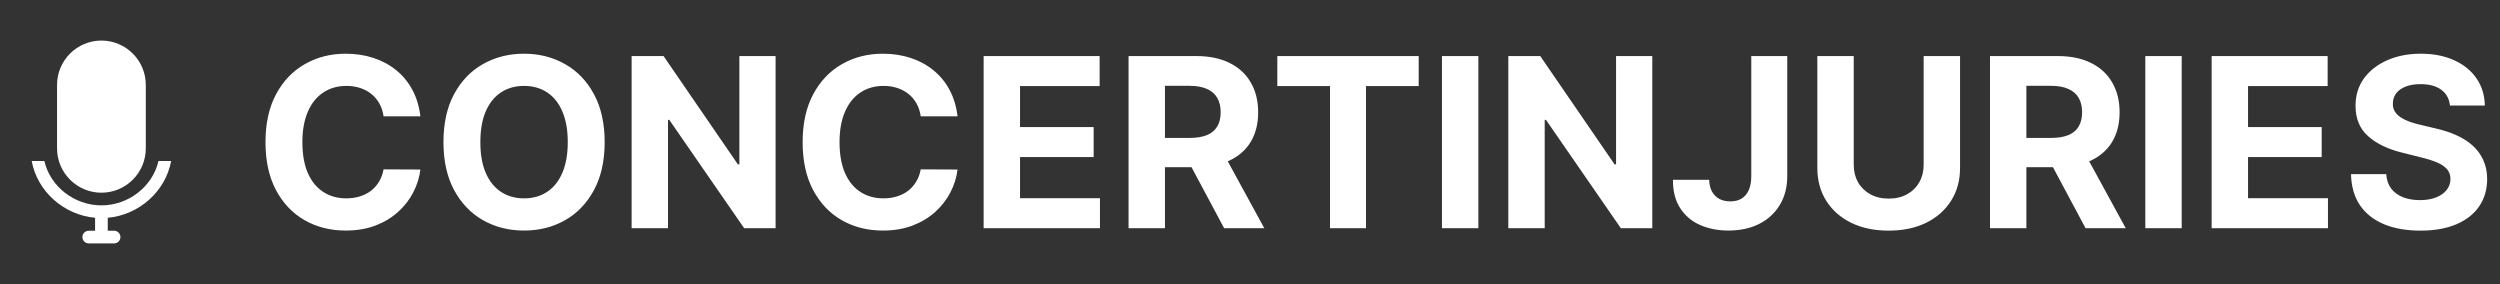 <svg width="493" height="56" viewBox="0 0 493 56" fill="none" xmlns="http://www.w3.org/2000/svg">
<rect x="0" y="0" width="493" height="56" fill="#333333" stroke="none"/>
<path fill-rule="evenodd" clip-rule="evenodd" d="M20 38C24.832 38 28.75 34.083 28.75 29.25V16.75C28.75 11.918 24.832 8 20 8C15.168 8 11.25 11.918 11.25 16.75V29.25C11.25 34.083 15.168 38 20 38ZM33.75 31.75H31.25C30.111 36.759 25.352 40.5 20 40.5C14.648 40.5 9.889 36.759 8.75 31.75H6.25C7.354 37.749 12.579 42.388 18.75 42.944V45.5H17.5C16.81 45.5 16.25 46.06 16.25 46.75C16.25 47.441 16.81 48 17.5 48H22.5C23.19 48 23.75 47.441 23.75 46.75C23.75 46.06 23.19 45.5 22.5 45.5H21.25V42.944C27.421 42.388 32.646 37.749 33.75 31.75Z" fill="white"/>
<path d="M82.9 22.939H75.641C75.508 22 75.237 21.166 74.828 20.437C74.42 19.697 73.895 19.067 73.254 18.547C72.613 18.028 71.873 17.63 71.033 17.354C70.204 17.078 69.304 16.94 68.331 16.94C66.574 16.94 65.044 17.376 63.74 18.249C62.436 19.111 61.425 20.37 60.707 22.028C59.989 23.674 59.63 25.674 59.63 28.028C59.63 30.448 59.989 32.481 60.707 34.127C61.436 35.774 62.453 37.017 63.757 37.856C65.061 38.696 66.569 39.116 68.281 39.116C69.243 39.116 70.132 38.989 70.95 38.735C71.779 38.481 72.513 38.111 73.154 37.624C73.795 37.127 74.326 36.525 74.746 35.818C75.176 35.111 75.475 34.304 75.641 33.398L82.9 33.431C82.712 34.989 82.243 36.492 81.491 37.939C80.751 39.376 79.751 40.663 78.491 41.801C77.243 42.928 75.751 43.823 74.016 44.486C72.293 45.138 70.342 45.464 68.165 45.464C65.138 45.464 62.431 44.779 60.044 43.409C57.668 42.039 55.79 40.055 54.409 37.459C53.039 34.862 52.354 31.718 52.354 28.028C52.354 24.326 53.05 21.177 54.442 18.581C55.834 15.984 57.724 14.006 60.11 12.647C62.497 11.277 65.182 10.592 68.165 10.592C70.132 10.592 71.956 10.868 73.635 11.42C75.326 11.973 76.823 12.779 78.127 13.84C79.43 14.89 80.491 16.177 81.309 17.702C82.138 19.227 82.668 20.973 82.9 22.939ZM119.239 28.028C119.239 31.73 118.538 34.879 117.134 37.475C115.742 40.072 113.842 42.055 111.433 43.425C109.035 44.785 106.339 45.464 103.345 45.464C100.328 45.464 97.621 44.779 95.223 43.409C92.825 42.039 90.93 40.055 89.538 37.459C88.146 34.862 87.45 31.718 87.45 28.028C87.45 24.326 88.146 21.177 89.538 18.581C90.93 15.984 92.825 14.006 95.223 12.647C97.621 11.277 100.328 10.592 103.345 10.592C106.339 10.592 109.035 11.277 111.433 12.647C113.842 14.006 115.742 15.984 117.134 18.581C118.538 21.177 119.239 24.326 119.239 28.028ZM111.963 28.028C111.963 25.63 111.604 23.608 110.886 21.962C110.179 20.315 109.179 19.067 107.886 18.216C106.593 17.365 105.079 16.94 103.345 16.94C101.61 16.94 100.096 17.365 98.803 18.216C97.51 19.067 96.505 20.315 95.787 21.962C95.079 23.608 94.726 25.63 94.726 28.028C94.726 30.426 95.079 32.448 95.787 34.094C96.505 35.74 97.51 36.989 98.803 37.84C100.096 38.691 101.61 39.116 103.345 39.116C105.079 39.116 106.593 38.691 107.886 37.84C109.179 36.989 110.179 35.74 110.886 34.094C111.604 32.448 111.963 30.426 111.963 28.028ZM152.947 11.056V45H146.749L131.981 23.636H131.732V45H124.556V11.056H130.854L145.506 32.404H145.804V11.056H152.947ZM188.827 22.939H181.567C181.435 22 181.164 21.166 180.755 20.437C180.346 19.697 179.821 19.067 179.181 18.547C178.54 18.028 177.799 17.63 176.96 17.354C176.131 17.078 175.23 16.94 174.258 16.94C172.501 16.94 170.971 17.376 169.667 18.249C168.363 19.111 167.352 20.37 166.634 22.028C165.916 23.674 165.556 25.674 165.556 28.028C165.556 30.448 165.916 32.481 166.634 34.127C167.363 35.774 168.38 37.017 169.683 37.856C170.987 38.696 172.496 39.116 174.208 39.116C175.17 39.116 176.059 38.989 176.877 38.735C177.705 38.481 178.44 38.111 179.081 37.624C179.722 37.127 180.252 36.525 180.672 35.818C181.103 35.111 181.402 34.304 181.567 33.398L188.827 33.431C188.639 34.989 188.169 36.492 187.418 37.939C186.678 39.376 185.678 40.663 184.418 41.801C183.169 42.928 181.678 43.823 179.943 44.486C178.219 45.138 176.269 45.464 174.092 45.464C171.065 45.464 168.357 44.779 165.971 43.409C163.595 42.039 161.717 40.055 160.335 37.459C158.965 34.862 158.28 31.718 158.28 28.028C158.28 24.326 158.976 21.177 160.369 18.581C161.761 15.984 163.65 14.006 166.037 12.647C168.424 11.277 171.109 10.592 174.092 10.592C176.059 10.592 177.882 10.868 179.562 11.42C181.252 11.973 182.75 12.779 184.053 13.84C185.357 14.89 186.418 16.177 187.236 17.702C188.064 19.227 188.595 20.973 188.827 22.939ZM193.973 45V11.056H216.846V16.973H201.15V25.061H215.669V30.978H201.15V39.083H216.912V45H193.973ZM222.551 45V11.056H235.944C238.507 11.056 240.695 11.514 242.507 12.431C244.33 13.338 245.717 14.625 246.667 16.293C247.628 17.951 248.109 19.901 248.109 22.144C248.109 24.398 247.623 26.337 246.651 27.962C245.678 29.575 244.269 30.812 242.424 31.674C240.59 32.536 238.369 32.967 235.761 32.967H226.795V27.199H234.601C235.971 27.199 237.109 27.011 238.015 26.636C238.921 26.26 239.595 25.696 240.037 24.945C240.49 24.194 240.717 23.26 240.717 22.144C240.717 21.017 240.49 20.067 240.037 19.293C239.595 18.52 238.916 17.934 237.999 17.536C237.093 17.128 235.949 16.923 234.568 16.923H229.728V45H222.551ZM240.883 29.553L249.319 45H241.397L233.143 29.553H240.883ZM251.888 16.973V11.056H279.766V16.973H269.374V45H262.28V16.973H251.888ZM291.534 11.056V45H284.357V11.056H291.534ZM325.83 11.056V45H319.632L304.864 23.636H304.615V45H297.439V11.056H303.737L318.389 32.404H318.687V11.056H325.83ZM345.351 11.056H352.445V34.724C352.445 36.912 351.953 38.812 350.97 40.425C349.997 42.039 348.644 43.282 346.909 44.155C345.174 45.028 343.158 45.464 340.859 45.464C338.815 45.464 336.959 45.105 335.29 44.387C333.633 43.657 332.318 42.553 331.346 41.072C330.373 39.58 329.893 37.707 329.904 35.453H337.047C337.069 36.348 337.252 37.116 337.594 37.757C337.948 38.387 338.428 38.873 339.036 39.215C339.655 39.547 340.384 39.713 341.224 39.713C342.108 39.713 342.854 39.525 343.461 39.149C344.08 38.763 344.55 38.199 344.87 37.459C345.191 36.718 345.351 35.807 345.351 34.724V11.056ZM379.345 11.056H386.522V33.1C386.522 35.575 385.93 37.74 384.748 39.597C383.577 41.453 381.936 42.901 379.826 43.939C377.715 44.967 375.257 45.481 372.45 45.481C369.632 45.481 367.168 44.967 365.058 43.939C362.947 42.901 361.306 41.453 360.135 39.597C358.964 37.74 358.378 35.575 358.378 33.1V11.056H365.555V32.486C365.555 33.779 365.837 34.928 366.4 35.934C366.975 36.939 367.782 37.729 368.82 38.304C369.859 38.879 371.069 39.166 372.45 39.166C373.842 39.166 375.052 38.879 376.08 38.304C377.118 37.729 377.92 36.939 378.483 35.934C379.058 34.928 379.345 33.779 379.345 32.486V11.056ZM392.426 45V11.056H405.818C408.382 11.056 410.57 11.514 412.382 12.431C414.205 13.338 415.592 14.625 416.542 16.293C417.503 17.951 417.984 19.901 417.984 22.144C417.984 24.398 417.498 26.337 416.525 27.962C415.553 29.575 414.144 30.812 412.299 31.674C410.465 32.536 408.244 32.967 405.636 32.967H396.669V27.199H404.476C405.846 27.199 406.984 27.011 407.89 26.636C408.796 26.26 409.47 25.696 409.912 24.945C410.365 24.194 410.592 23.26 410.592 22.144C410.592 21.017 410.365 20.067 409.912 19.293C409.47 18.52 408.791 17.934 407.874 17.536C406.967 17.128 405.824 16.923 404.443 16.923H399.603V45H392.426ZM410.757 29.553L419.194 45H411.271L403.017 29.553H410.757ZM430.232 11.056V45H423.056V11.056H430.232ZM436.137 45V11.056H459.01V16.973H443.314V25.061H457.833V30.978H443.314V39.083H459.076V45H436.137ZM483.129 20.818C482.997 19.481 482.428 18.442 481.422 17.702C480.417 16.962 479.052 16.592 477.328 16.592C476.157 16.592 475.168 16.757 474.362 17.089C473.555 17.409 472.936 17.857 472.505 18.431C472.085 19.006 471.875 19.658 471.875 20.387C471.853 20.995 471.98 21.525 472.257 21.978C472.544 22.431 472.936 22.823 473.433 23.155C473.931 23.475 474.505 23.757 475.157 24C475.809 24.232 476.505 24.431 477.245 24.597L480.295 25.326C481.776 25.658 483.135 26.1 484.372 26.652C485.61 27.205 486.682 27.884 487.588 28.691C488.494 29.497 489.196 30.448 489.693 31.542C490.201 32.636 490.461 33.89 490.472 35.304C490.461 37.381 489.93 39.182 488.881 40.707C487.842 42.221 486.339 43.398 484.372 44.238C482.417 45.066 480.058 45.481 477.295 45.481C474.555 45.481 472.168 45.061 470.135 44.221C468.113 43.381 466.533 42.138 465.395 40.492C464.268 38.834 463.677 36.785 463.621 34.343H470.566C470.643 35.481 470.969 36.431 471.544 37.194C472.13 37.945 472.909 38.514 473.881 38.901C474.864 39.276 475.975 39.464 477.212 39.464C478.428 39.464 479.483 39.287 480.378 38.934C481.284 38.58 481.986 38.089 482.483 37.459C482.98 36.829 483.229 36.105 483.229 35.287C483.229 34.525 483.002 33.884 482.549 33.365C482.107 32.846 481.455 32.404 480.594 32.039C479.743 31.674 478.699 31.343 477.461 31.044L473.765 30.116C470.903 29.42 468.643 28.332 466.986 26.851C465.329 25.37 464.505 23.376 464.516 20.868C464.505 18.812 465.052 17.017 466.157 15.481C467.273 13.945 468.804 12.746 470.748 11.884C472.693 11.023 474.903 10.592 477.378 10.592C479.897 10.592 482.096 11.023 483.975 11.884C485.864 12.746 487.334 13.945 488.383 15.481C489.433 17.017 489.975 18.796 490.008 20.818H483.129Z" fill="white"/>
</svg>
